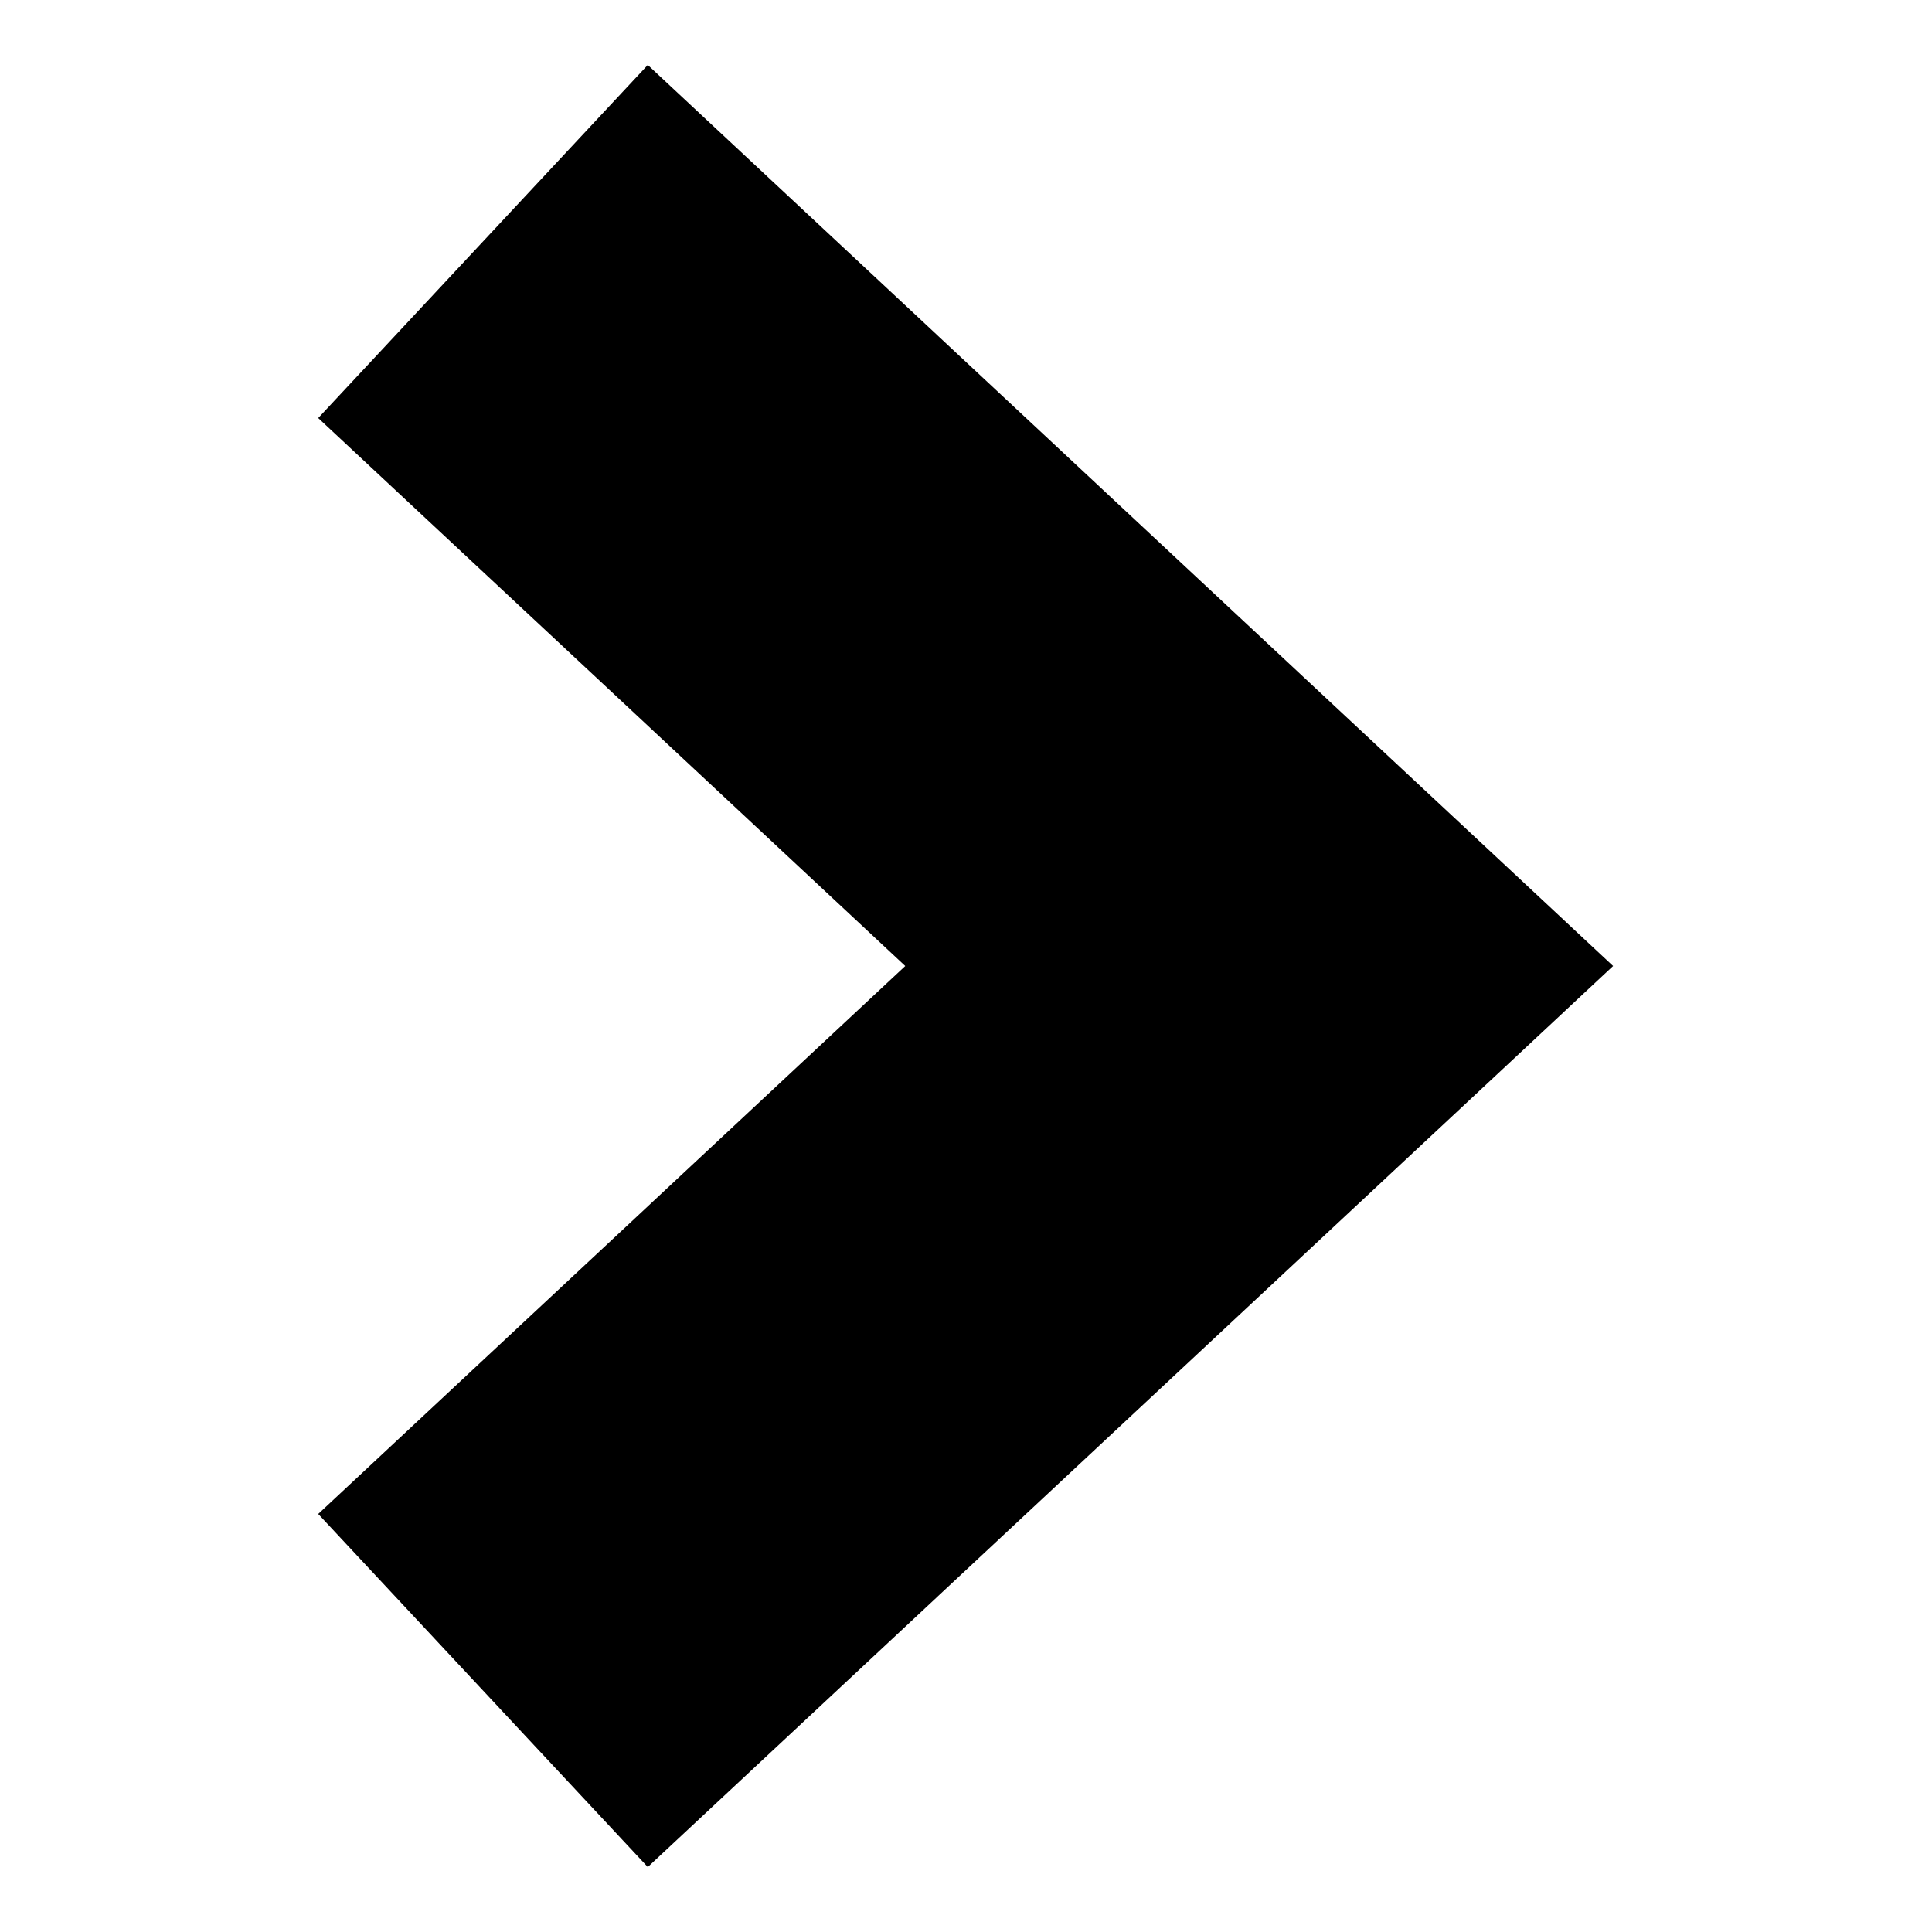 <svg width="8" height="8" viewBox="0 0 8 8" fill="none" xmlns="http://www.w3.org/2000/svg">
<g clip-path="url(#clip0_2506_4906)">
<path d="M2 1L5.214 4L2 7" stroke="black" stroke-width="2"/>
</g>
<defs>
<clipPath id="clip0_2506_4906">
<rect width="8" height="8" fill="white" transform="translate(0 8) rotate(-90)"/>
</clipPath>
</defs>
</svg>
